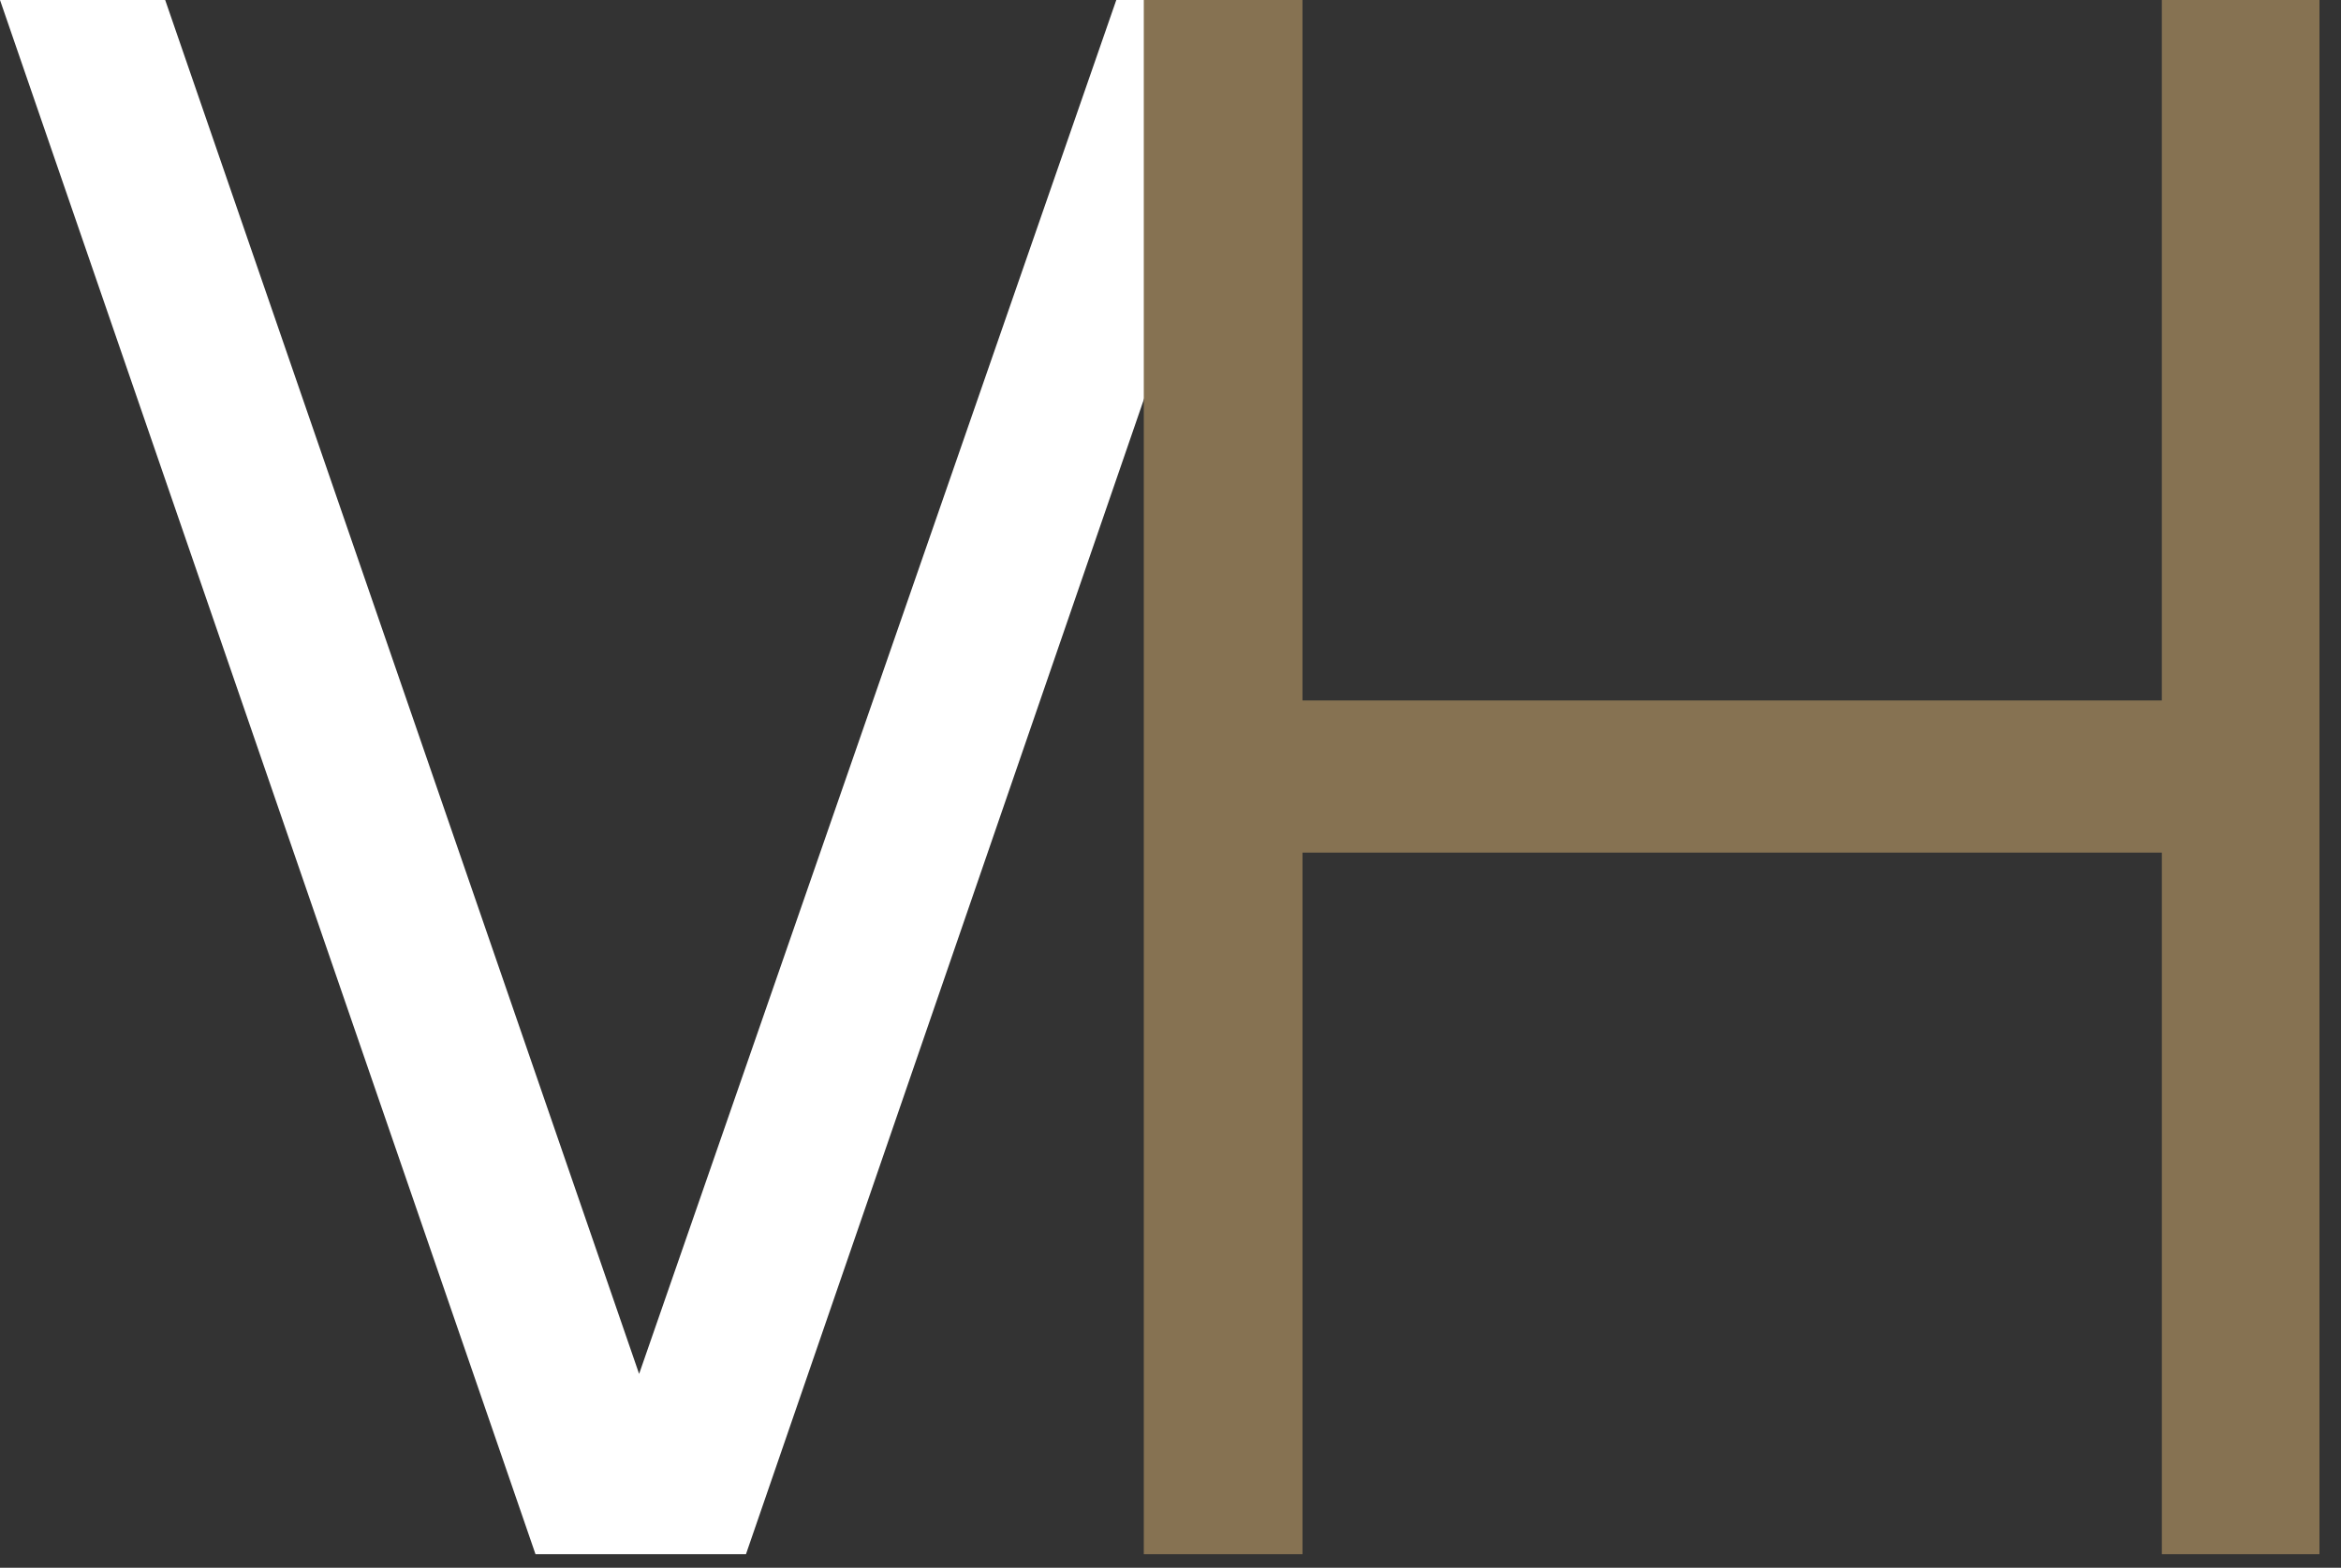 <?xml version="1.0" encoding="utf-8"?>
<svg xmlns="http://www.w3.org/2000/svg" width="103" height="69" fill="none">
  <rect width="100%" height="100%" fill="#333333" stroke="none"/>
  <path d="M23.56 68.4L0 0h7.268L28.12 60.468 49.115 0h7.267l-23.56 68.4H23.56z" fill="#fff"/>
  <path d="M50.325 68.4V0h6.982v30.828h37.81V0h6.935v68.4h-6.934V37.525h-37.81V68.4h-6.983z" fill="#867252"/>
</svg>